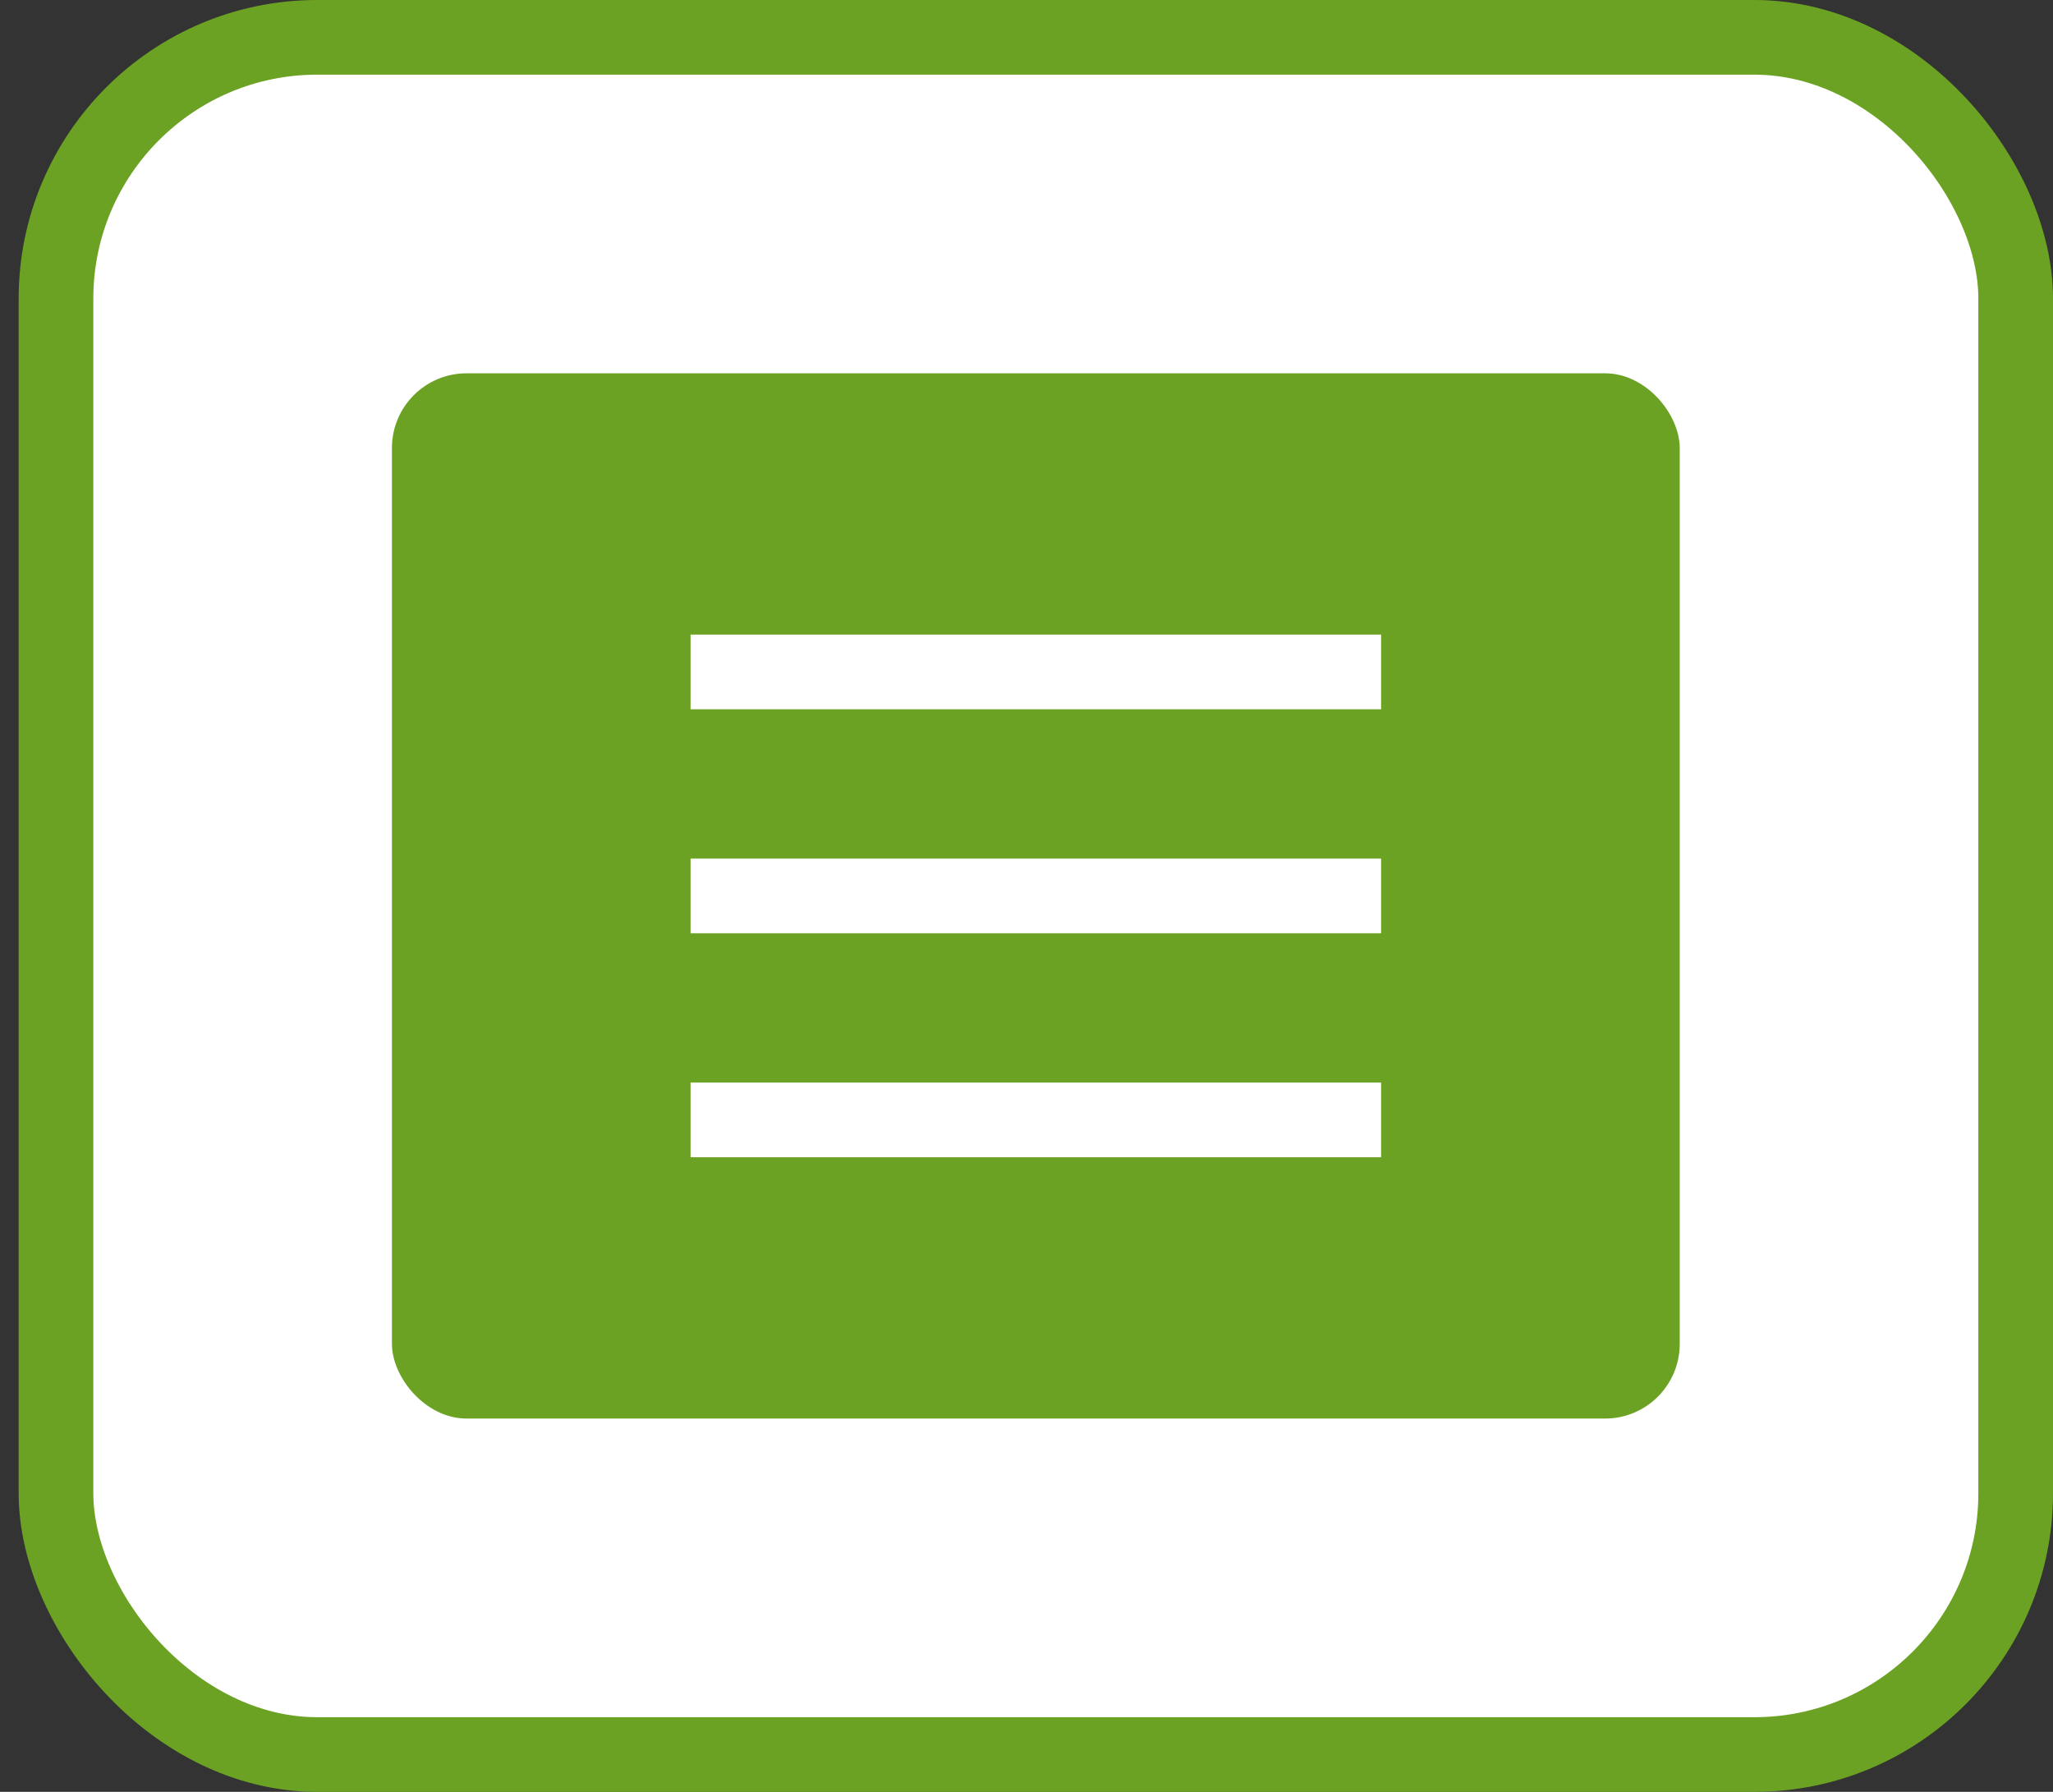 <svg width="55" height="48" viewBox="0 0 55 48" fill="none" xmlns="http://www.w3.org/2000/svg">
<rect x="0" y="0" width="55" height="48" fill="#333333" stroke="none"/>
<rect x="1.5" y="1" width="52.5" height="46" rx="7" fill="white"/>
<rect x="1.5" y="1" width="52.5" height="46" rx="7" stroke="#6CA223" stroke-width="2"/>
<rect x="10.5" y="10" width="34.5" height="28" rx="2" fill="#6CA223"/>
<path d="M18.5 18H37" stroke="white" stroke-width="2"/>
<path d="M18.5 24H37" stroke="white" stroke-width="2"/>
<path d="M18.5 30H37" stroke="white" stroke-width="2"/>
</svg>
